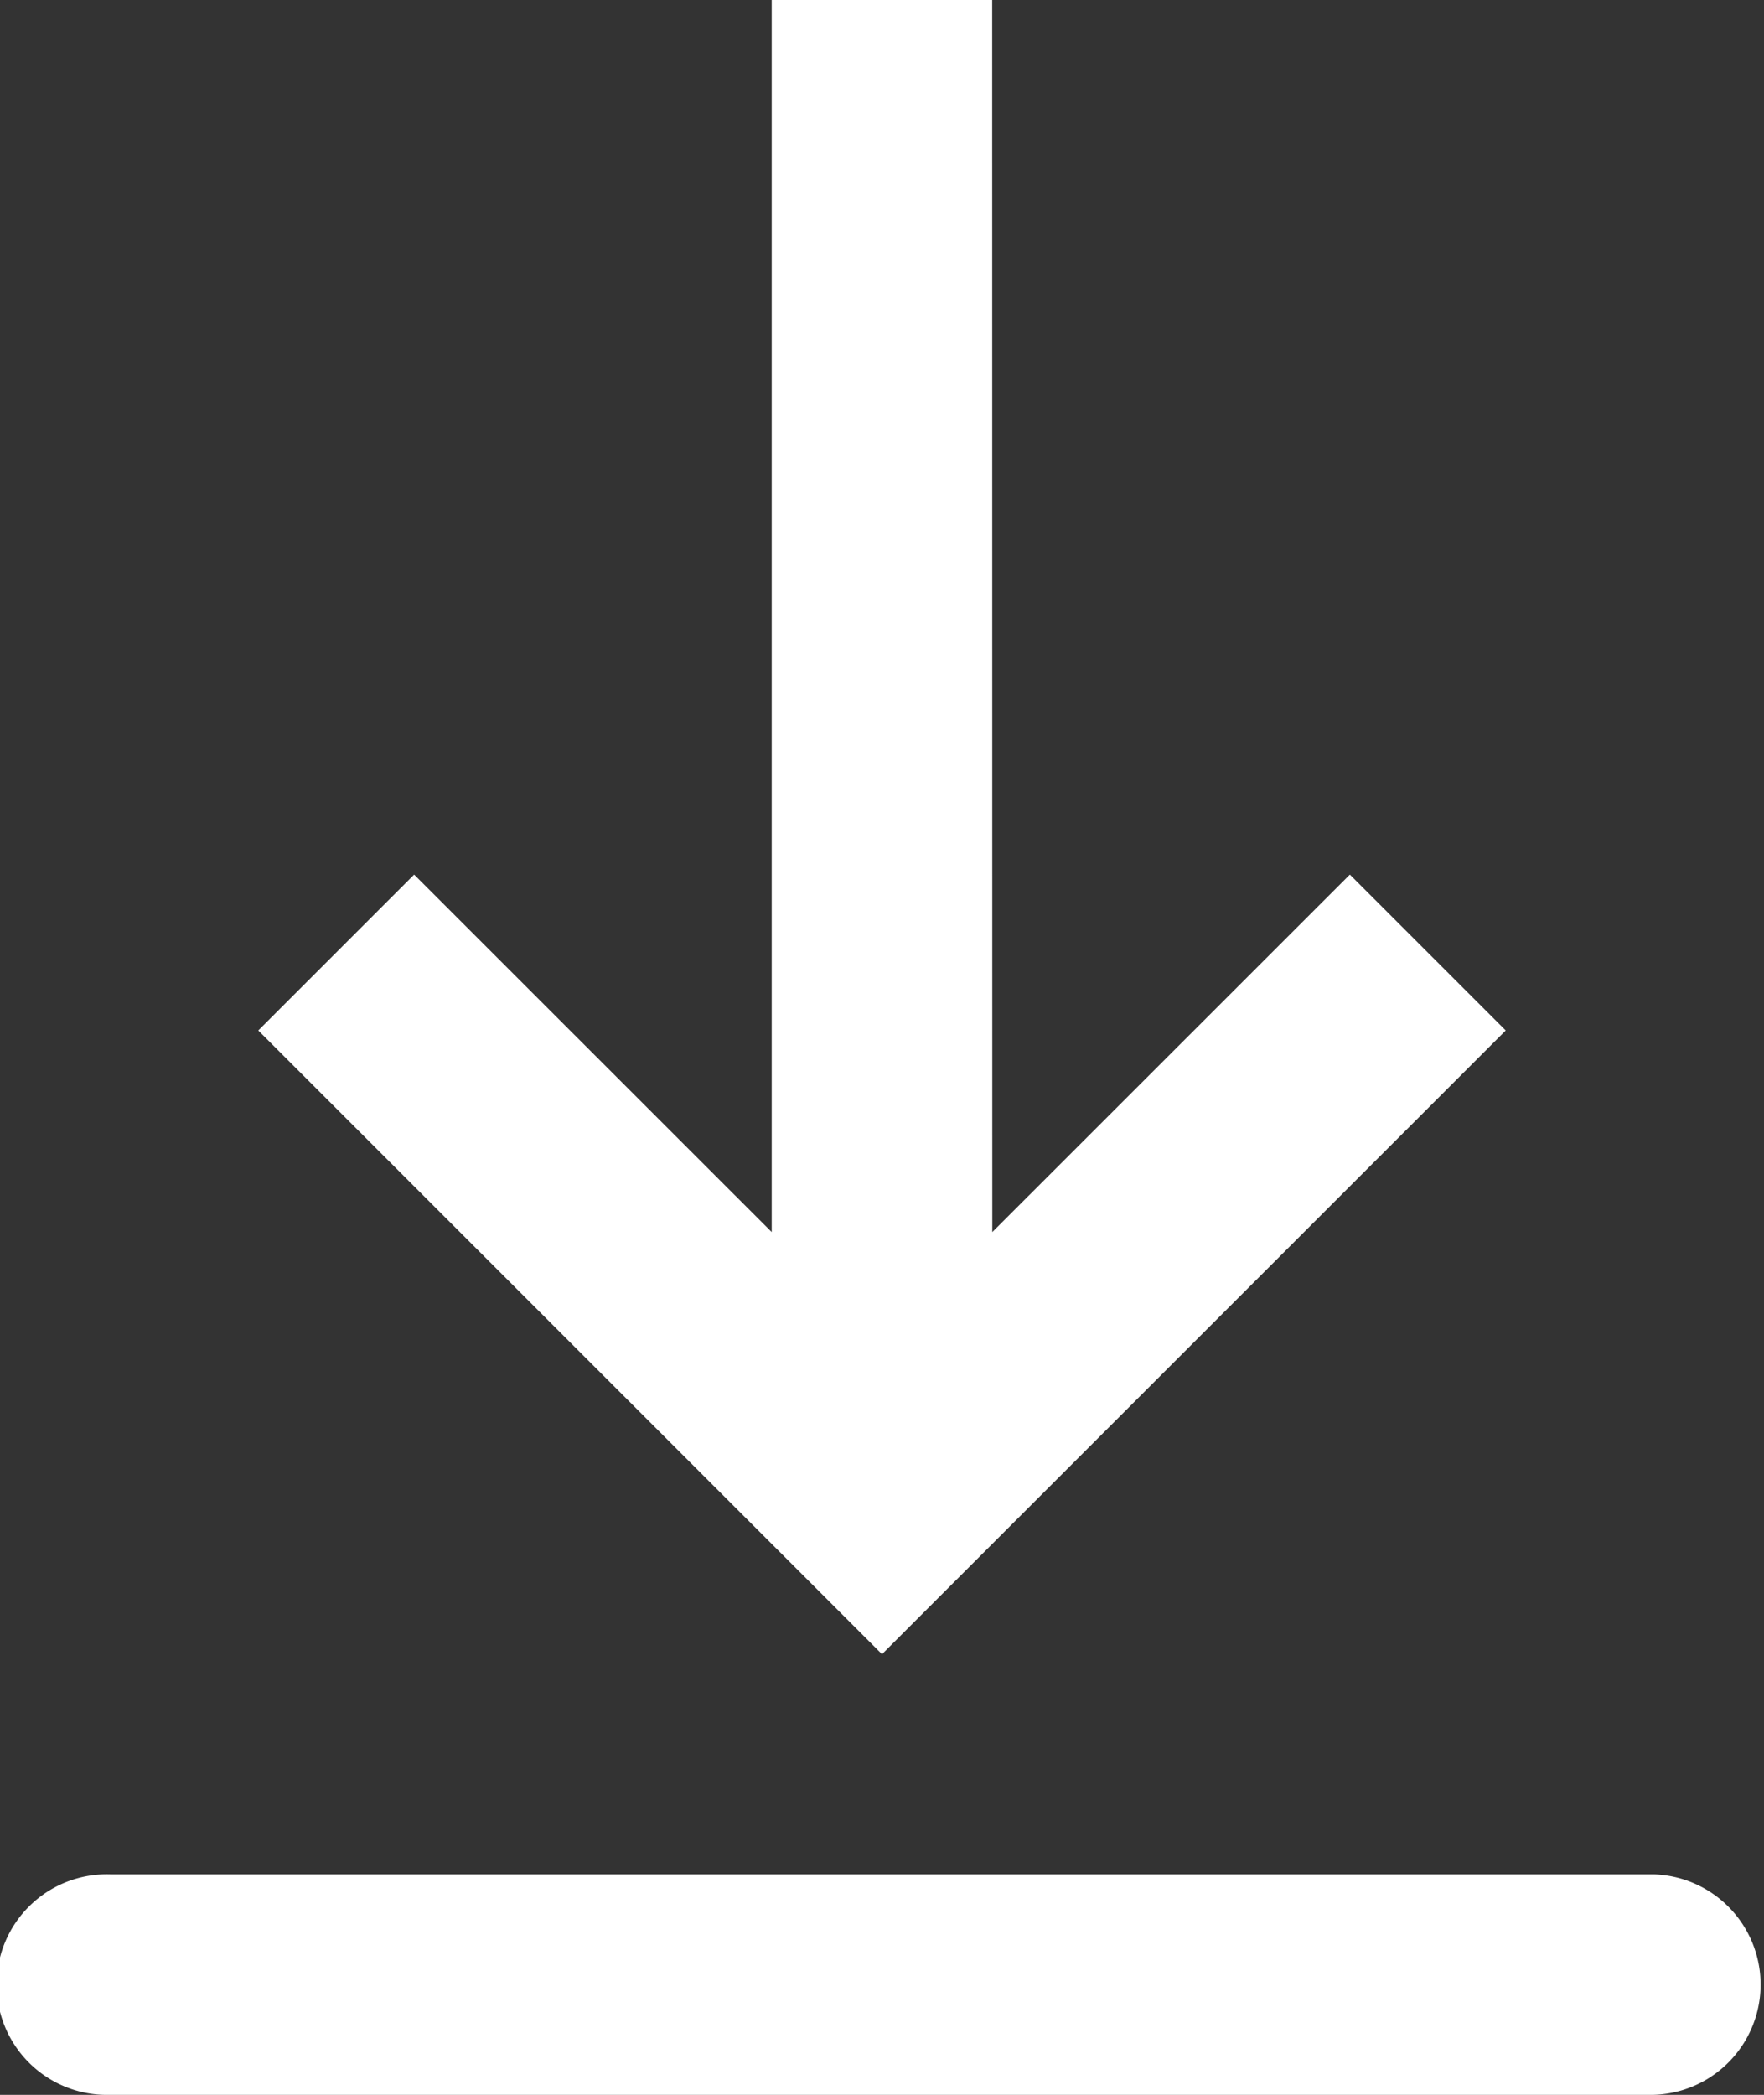 <svg xmlns="http://www.w3.org/2000/svg" width="16.842" height="20" viewBox="0 0 16.842 20">
  <rect x="0" y="0" width="16.842" height="20" fill="#333333" stroke="none"/>
  <g id="download" transform="translate(-16 -8)">
    <g id="Сгруппировать_122" data-name="Сгруппировать 122" transform="translate(16 8)">
      <path id="Контур_288" data-name="Контур 288" d="M17.053,25.895H31.789a1.053,1.053,0,0,1,0,2.105H17.053a1.053,1.053,0,1,1,0-2.105Zm8.421-6.132,3.414-3.413,1.488,1.488-5.955,5.955-5.955-5.955,1.488-1.488,3.414,3.413V8h2.105Z" transform="translate(-16 -8)" fill="#fff" fill-rule="evenodd"/>
    </g>
  </g>
</svg>
